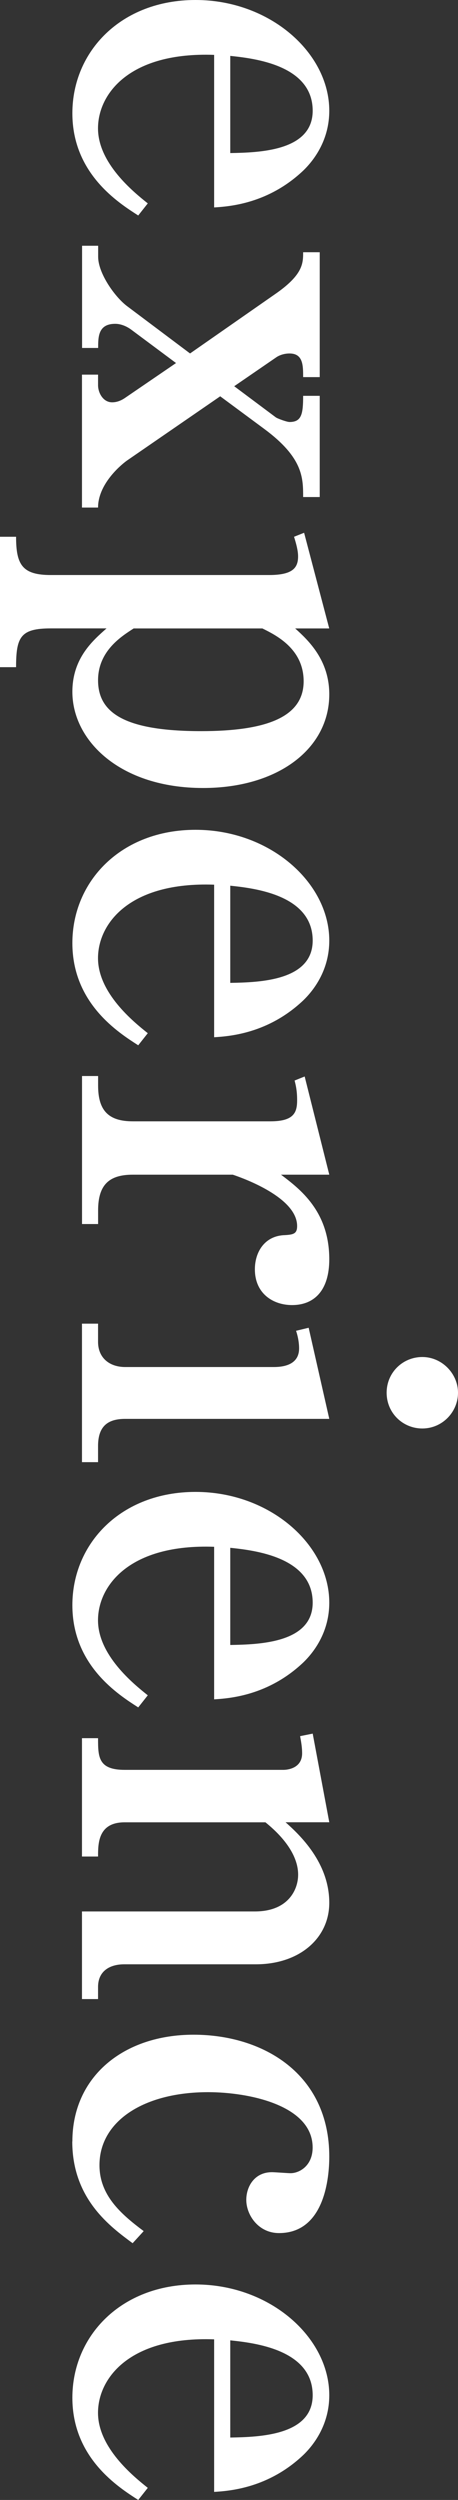 <svg data-name="レイヤー 2" xmlns="http://www.w3.org/2000/svg" viewBox="0 0 90.62 493.87"><rect x="0" y="0" width="90.62" height="493.87" fill="#333333" stroke="none"/><path d="M14.32 22.38C14.32 10.15 23.97 0 38.69 0s26.46 10.44 26.46 21.88c0 5.57-2.79 9.55-5.17 11.84-6.86 6.47-14.42 7.06-17.61 7.26V10.84c-16.71-.6-22.98 7.66-22.98 14.52s6.96 12.53 9.85 14.82l-1.89 2.39c-3.88-2.49-13.03-8.26-13.03-20.19zm47.55-.5c0-9.05-11.64-10.35-16.31-10.84v19.2c5.77-.1 16.31-.4 16.31-8.36zM37.6 69.83l16.71-11.64c5.67-3.88 5.67-6.17 5.67-8.36h3.28V74.5h-3.28c0-2.29 0-4.67-2.69-4.67-1 0-1.99.3-2.69.8l-8.26 5.67 8.26 6.17c.5.3 2.19.9 2.69.9 2.39 0 2.69-1.59 2.69-5.17h3.28v19.99h-3.28c0-3.78 0-7.76-7.66-13.43l-8.75-6.47-18.5 12.73c-1.49 1.09-5.67 4.77-5.67 9.25h-3.18V74.01h3.18v2.09c0 1.49.99 3.38 2.79 3.38.7 0 1.59-.2 2.59-.9l10.05-6.86-8.95-6.66c-.99-.7-2.09-1.09-3.08-1.09-3.38 0-3.38 2.59-3.38 4.77h-3.18V48.55h3.18v2.19c0 3.28 3.38 8.06 5.87 9.85l12.33 9.25zm20.79 54.31c2.79 2.49 6.76 6.37 6.76 13.03 0 10.74-10.15 18.5-24.97 18.5-16.41 0-25.86-9.35-25.86-19 0-6.67 4.08-10.15 6.76-12.53H10.04c-5.97 0-6.86 1.69-6.86 7.66H0v-25.76h3.18c0 5.47 1.19 7.56 6.86 7.56h43.17c4.67 0 5.77-1.39 5.77-3.68 0-1.19-.4-2.59-.8-3.88l1.99-.79 4.97 18.9h-6.76zm-31.93 0c-2.29 1.49-7.06 4.38-7.06 10.25 0 6.27 4.97 10.05 20.39 10.05 12.73 0 20.29-2.69 20.29-9.85 0-6.47-5.57-9.15-8.16-10.44H26.46zm-12.14 62.17c0-12.24 9.65-22.38 24.37-22.38s26.46 10.44 26.46 21.88c0 5.57-2.79 9.55-5.17 11.84-6.86 6.47-14.42 7.06-17.61 7.26v-30.14c-16.71-.6-22.98 7.66-22.98 14.52s6.96 12.53 9.85 14.82l-1.89 2.39c-3.88-2.49-13.03-8.26-13.03-20.19zm47.55-.5c0-9.05-11.64-10.35-16.31-10.84v19.2c5.77-.1 16.31-.4 16.31-8.36zm-6.27 46.25c3.68 2.79 9.55 7.16 9.55 16.71 0 6.17-2.98 9.05-7.36 9.05-3.78 0-7.36-2.29-7.36-7.06 0-3.48 1.99-6.67 5.97-6.76 1.69-.1 2.39-.3 2.39-1.79 0-5.57-10.35-9.35-12.73-10.15H26.27c-4.68 0-6.86 1.99-6.86 7.06v2.69h-3.18v-29.24h3.18v1.89c0 4.87 1.99 7.06 6.86 7.06h27.25c4.68 0 5.27-1.79 5.27-4.18 0-1.99-.3-3.08-.5-3.88l1.99-.8 4.87 19.4H55.6zm-36.2 29.45v3.58c0 3.18 2.29 4.97 5.37 4.97h29.44c2.19 0 4.97-.6 4.97-3.68 0-.3 0-1.69-.6-3.48l2.49-.6 4.08 18H24.77c-3.48 0-5.37 1.49-5.37 5.37v3.18h-3.18v-27.36h3.18zm64.16 20.69c-3.88 0-7.06-3.08-7.06-7.06s3.18-7.06 7.06-7.06 7.06 3.28 7.06 7.06-3.08 7.06-7.06 7.06zm-69.24 34.91c0-12.24 9.65-22.38 24.37-22.38s26.46 10.44 26.46 21.88c0 5.57-2.79 9.55-5.17 11.84-6.86 6.47-14.42 7.06-17.61 7.26v-30.14c-16.71-.6-22.98 7.66-22.98 14.52s6.96 12.53 9.85 14.82l-1.89 2.39c-3.88-2.49-13.03-8.26-13.03-20.19zm47.55-.5c0-9.05-11.64-10.35-16.31-10.84v19.2c5.77-.1 16.31-.4 16.31-8.36zM19.4 343.37c0 3.68 0 6.27 5.27 6.27H56.1c.6 0 3.68-.2 3.68-3.28 0-1.19-.2-2.29-.4-3.38l2.49-.5 3.28 17.51H56.5c2.79 2.49 8.65 7.96 8.65 15.92 0 6.96-5.87 12.14-14.52 12.14H24.57c-2.79 0-5.17 1.29-5.17 4.48v2.39h-3.18v-17.31h34.22c6.56 0 8.55-4.28 8.55-7.26 0-4.97-4.88-9.05-6.47-10.35H24.67c-5.27 0-5.27 4.18-5.27 6.76h-3.18v-23.38h3.18zm-5.08 79.68c0-12.83 10.15-21.09 23.97-21.09s26.86 7.76 26.86 24.07c0 2.59-.3 15.12-9.95 15.12-4.08 0-6.47-3.58-6.47-6.56 0-2.59 1.59-5.47 5.07-5.47.6 0 3.18.2 3.68.2 1.79 0 4.38-1.49 4.38-5.07 0-8.36-12.63-10.94-20.69-10.94-12.63 0-21.49 5.67-21.49 14.42 0 5.87 4.08 9.55 8.75 13.03l-2.19 2.39c-4.28-3.18-11.94-8.65-11.94-20.09zm0 50.63c0-12.24 9.65-22.38 24.37-22.38s26.46 10.44 26.46 21.88c0 5.57-2.79 9.55-5.17 11.84-6.86 6.47-14.42 7.06-17.61 7.26v-30.14c-16.71-.6-22.98 7.66-22.98 14.52s6.96 12.53 9.85 14.82l-1.89 2.39c-3.88-2.49-13.03-8.26-13.03-20.19zm47.55-.5c0-9.05-11.64-10.35-16.31-10.84v19.2c5.77-.1 16.31-.4 16.31-8.36z" fill="#fff" data-name="背景"/></svg>
